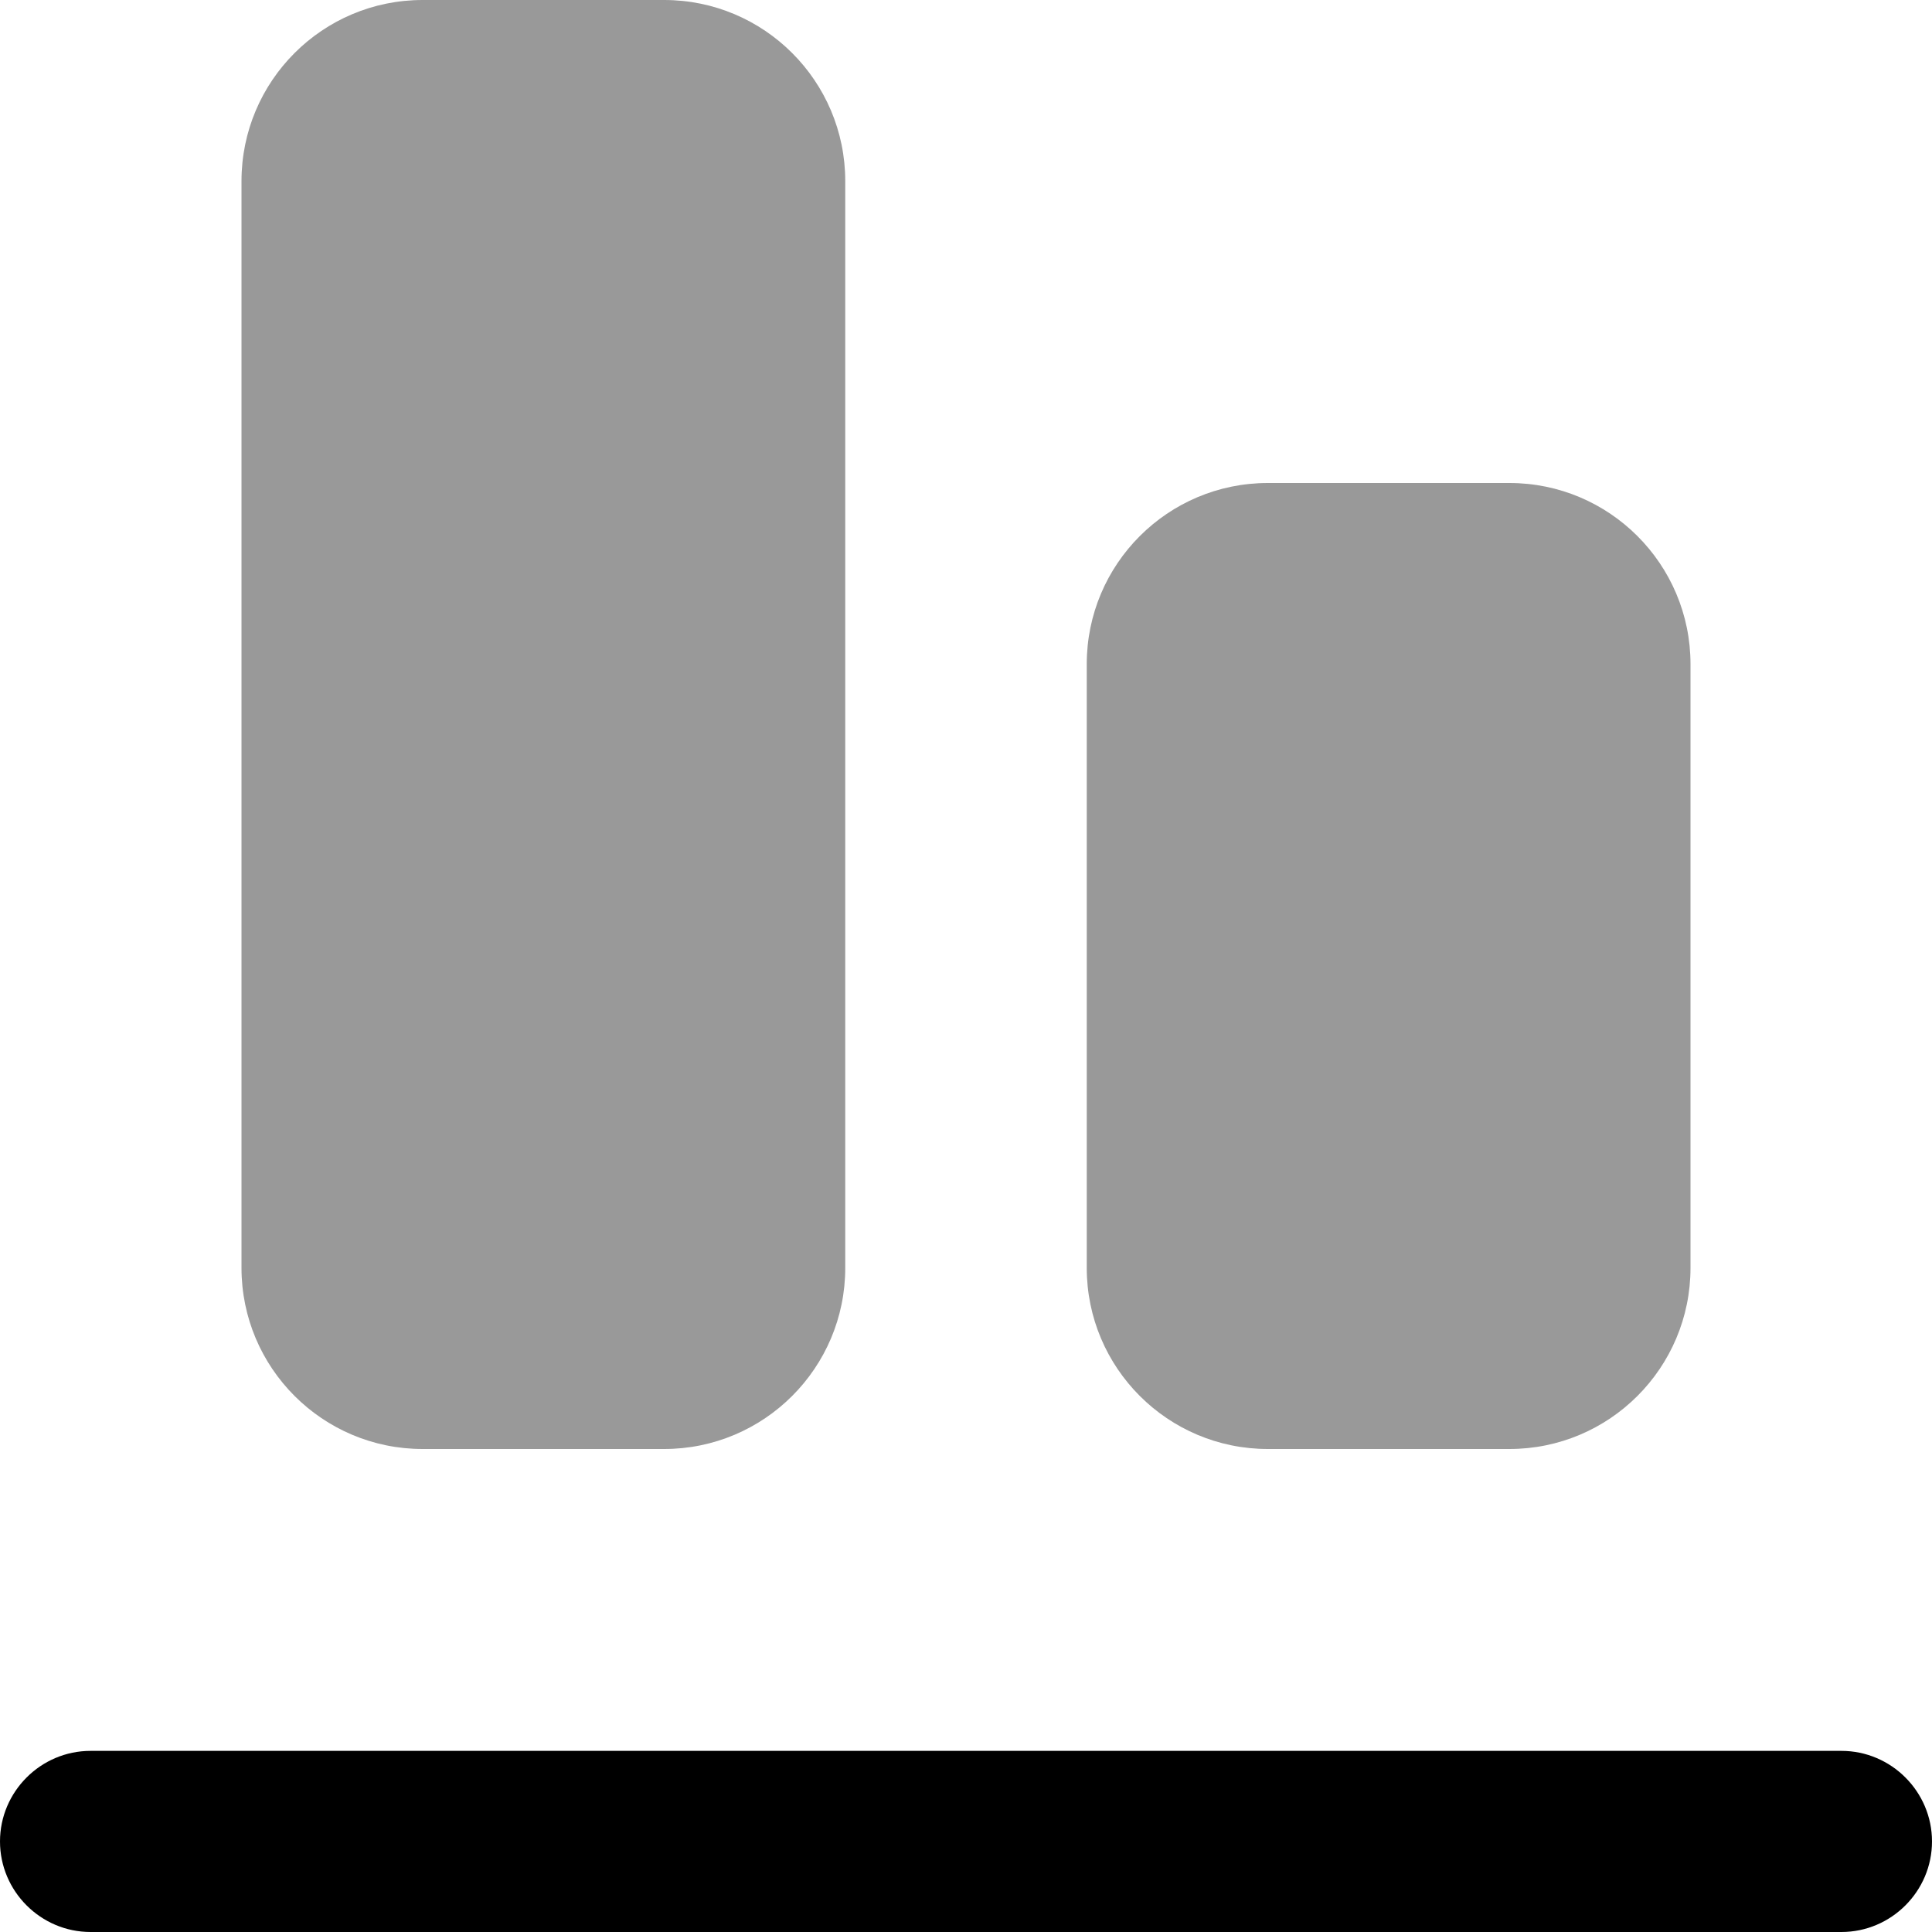 <svg xmlns="http://www.w3.org/2000/svg" viewBox="0 0 512 512"><!--! Font Awesome Pro 6.0.0-beta2 by @fontawesome - https://fontawesome.com License - https://fontawesome.com/license (Commercial License) --><defs><style>.fa-secondary{opacity:.4}</style></defs><path class="fa-primary" d="M488 464H24C10.8 464 0 474.8 0 488C0 501.2 10.8 512 24 512h464c13.2 0 24-10.8 24-24C512 474.8 501.2 464 488 464z"/><path class="fa-secondary" d="M176 0h-64C85.49 0 64 21.49 64 48v288C64 362.5 85.49 384 112 384h64C202.5 384 224 362.5 224 336v-288C224 21.49 202.5 0 176 0zM400 128h-64C309.5 128 288 149.5 288 176v160c0 26.51 21.49 48 48 48h64c26.51 0 48-21.49 48-48v-160C448 149.5 426.5 128 400 128z"/></svg>